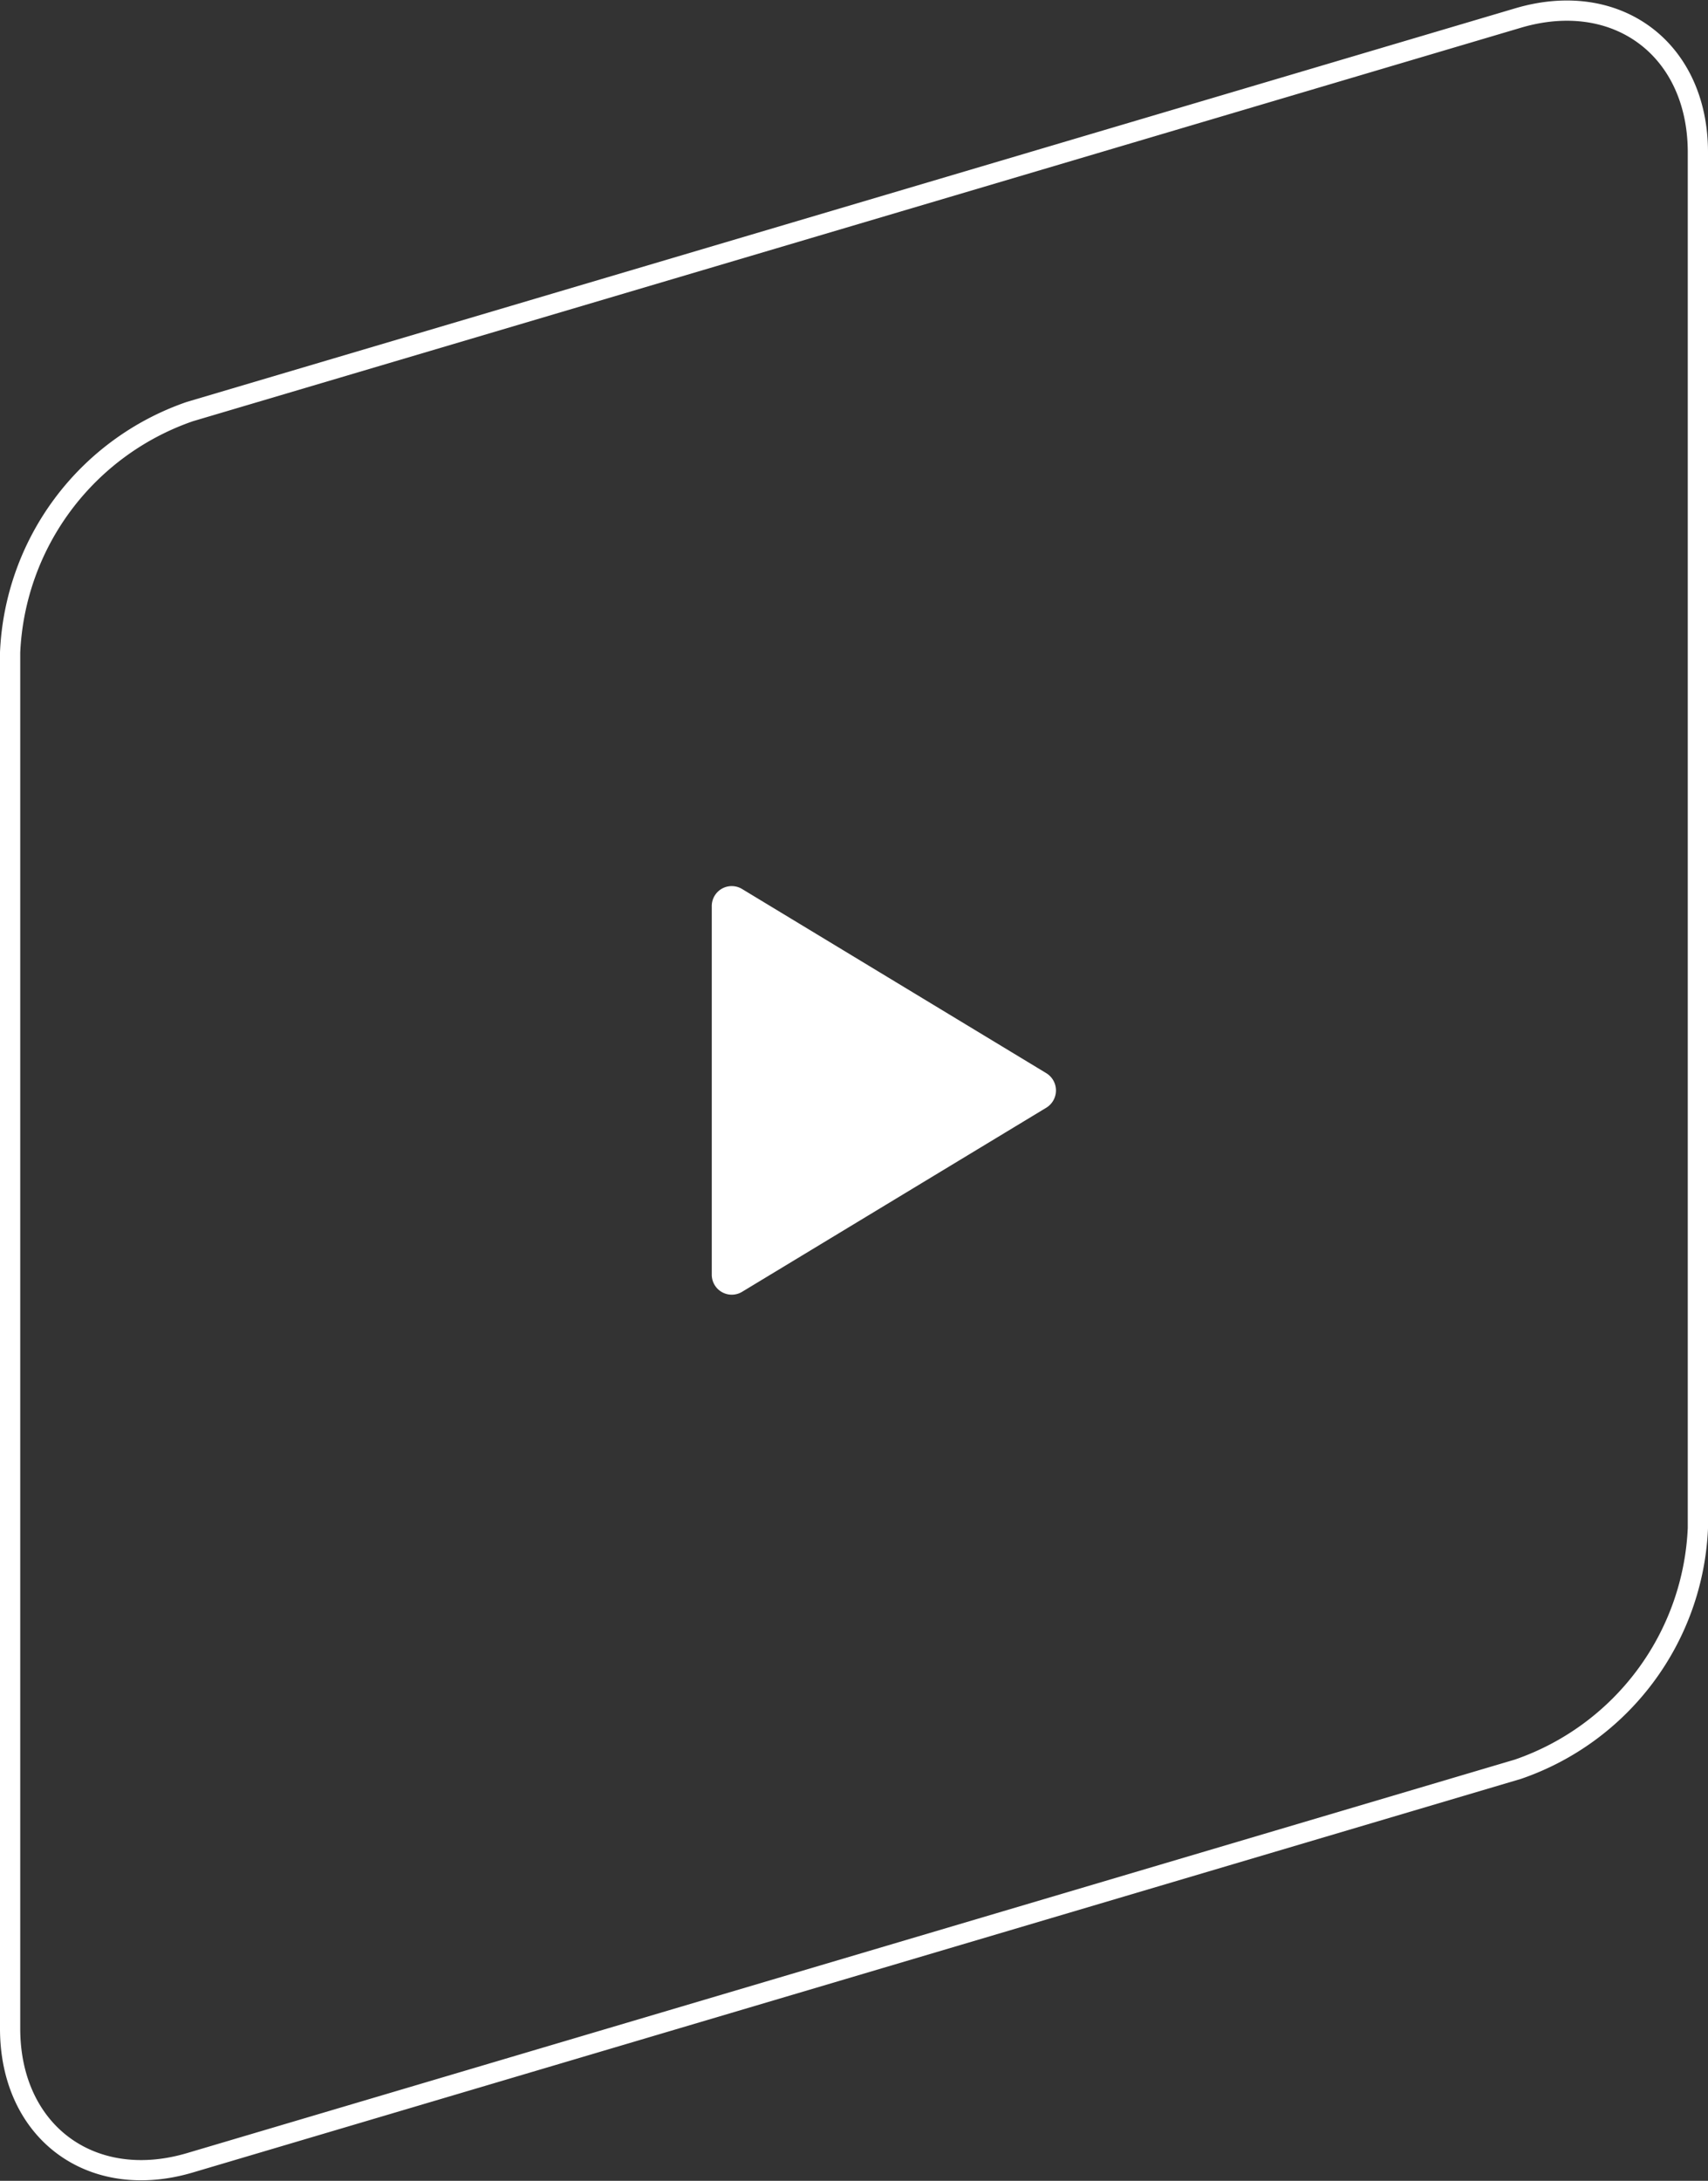 <svg xmlns="http://www.w3.org/2000/svg" width="84.406" height="107.727" viewBox="0 0 84.406 107.727"><rect x="0" y="0" width="84.406" height="107.727" fill="#333333" stroke="none"/><path d="M51.446 54.291l-15.038 9.097a.488.488 0 01-.734-.427V44.769a.486.486 0 01.734-.43l15.037 9.1a.5.5 0 01.001.852z" fill="#fff" stroke="#fff"/><path d="M9.385 20.33A13.2 13.2 0 00.5 32.225v67.977c0 5.1 4 8.082 8.885 6.635l65.636-19.444a13.2 13.2 0 008.885-11.9V7.525c0-5.1-4-8.082-8.885-6.635z" fill="none" stroke="#fff"/></svg>